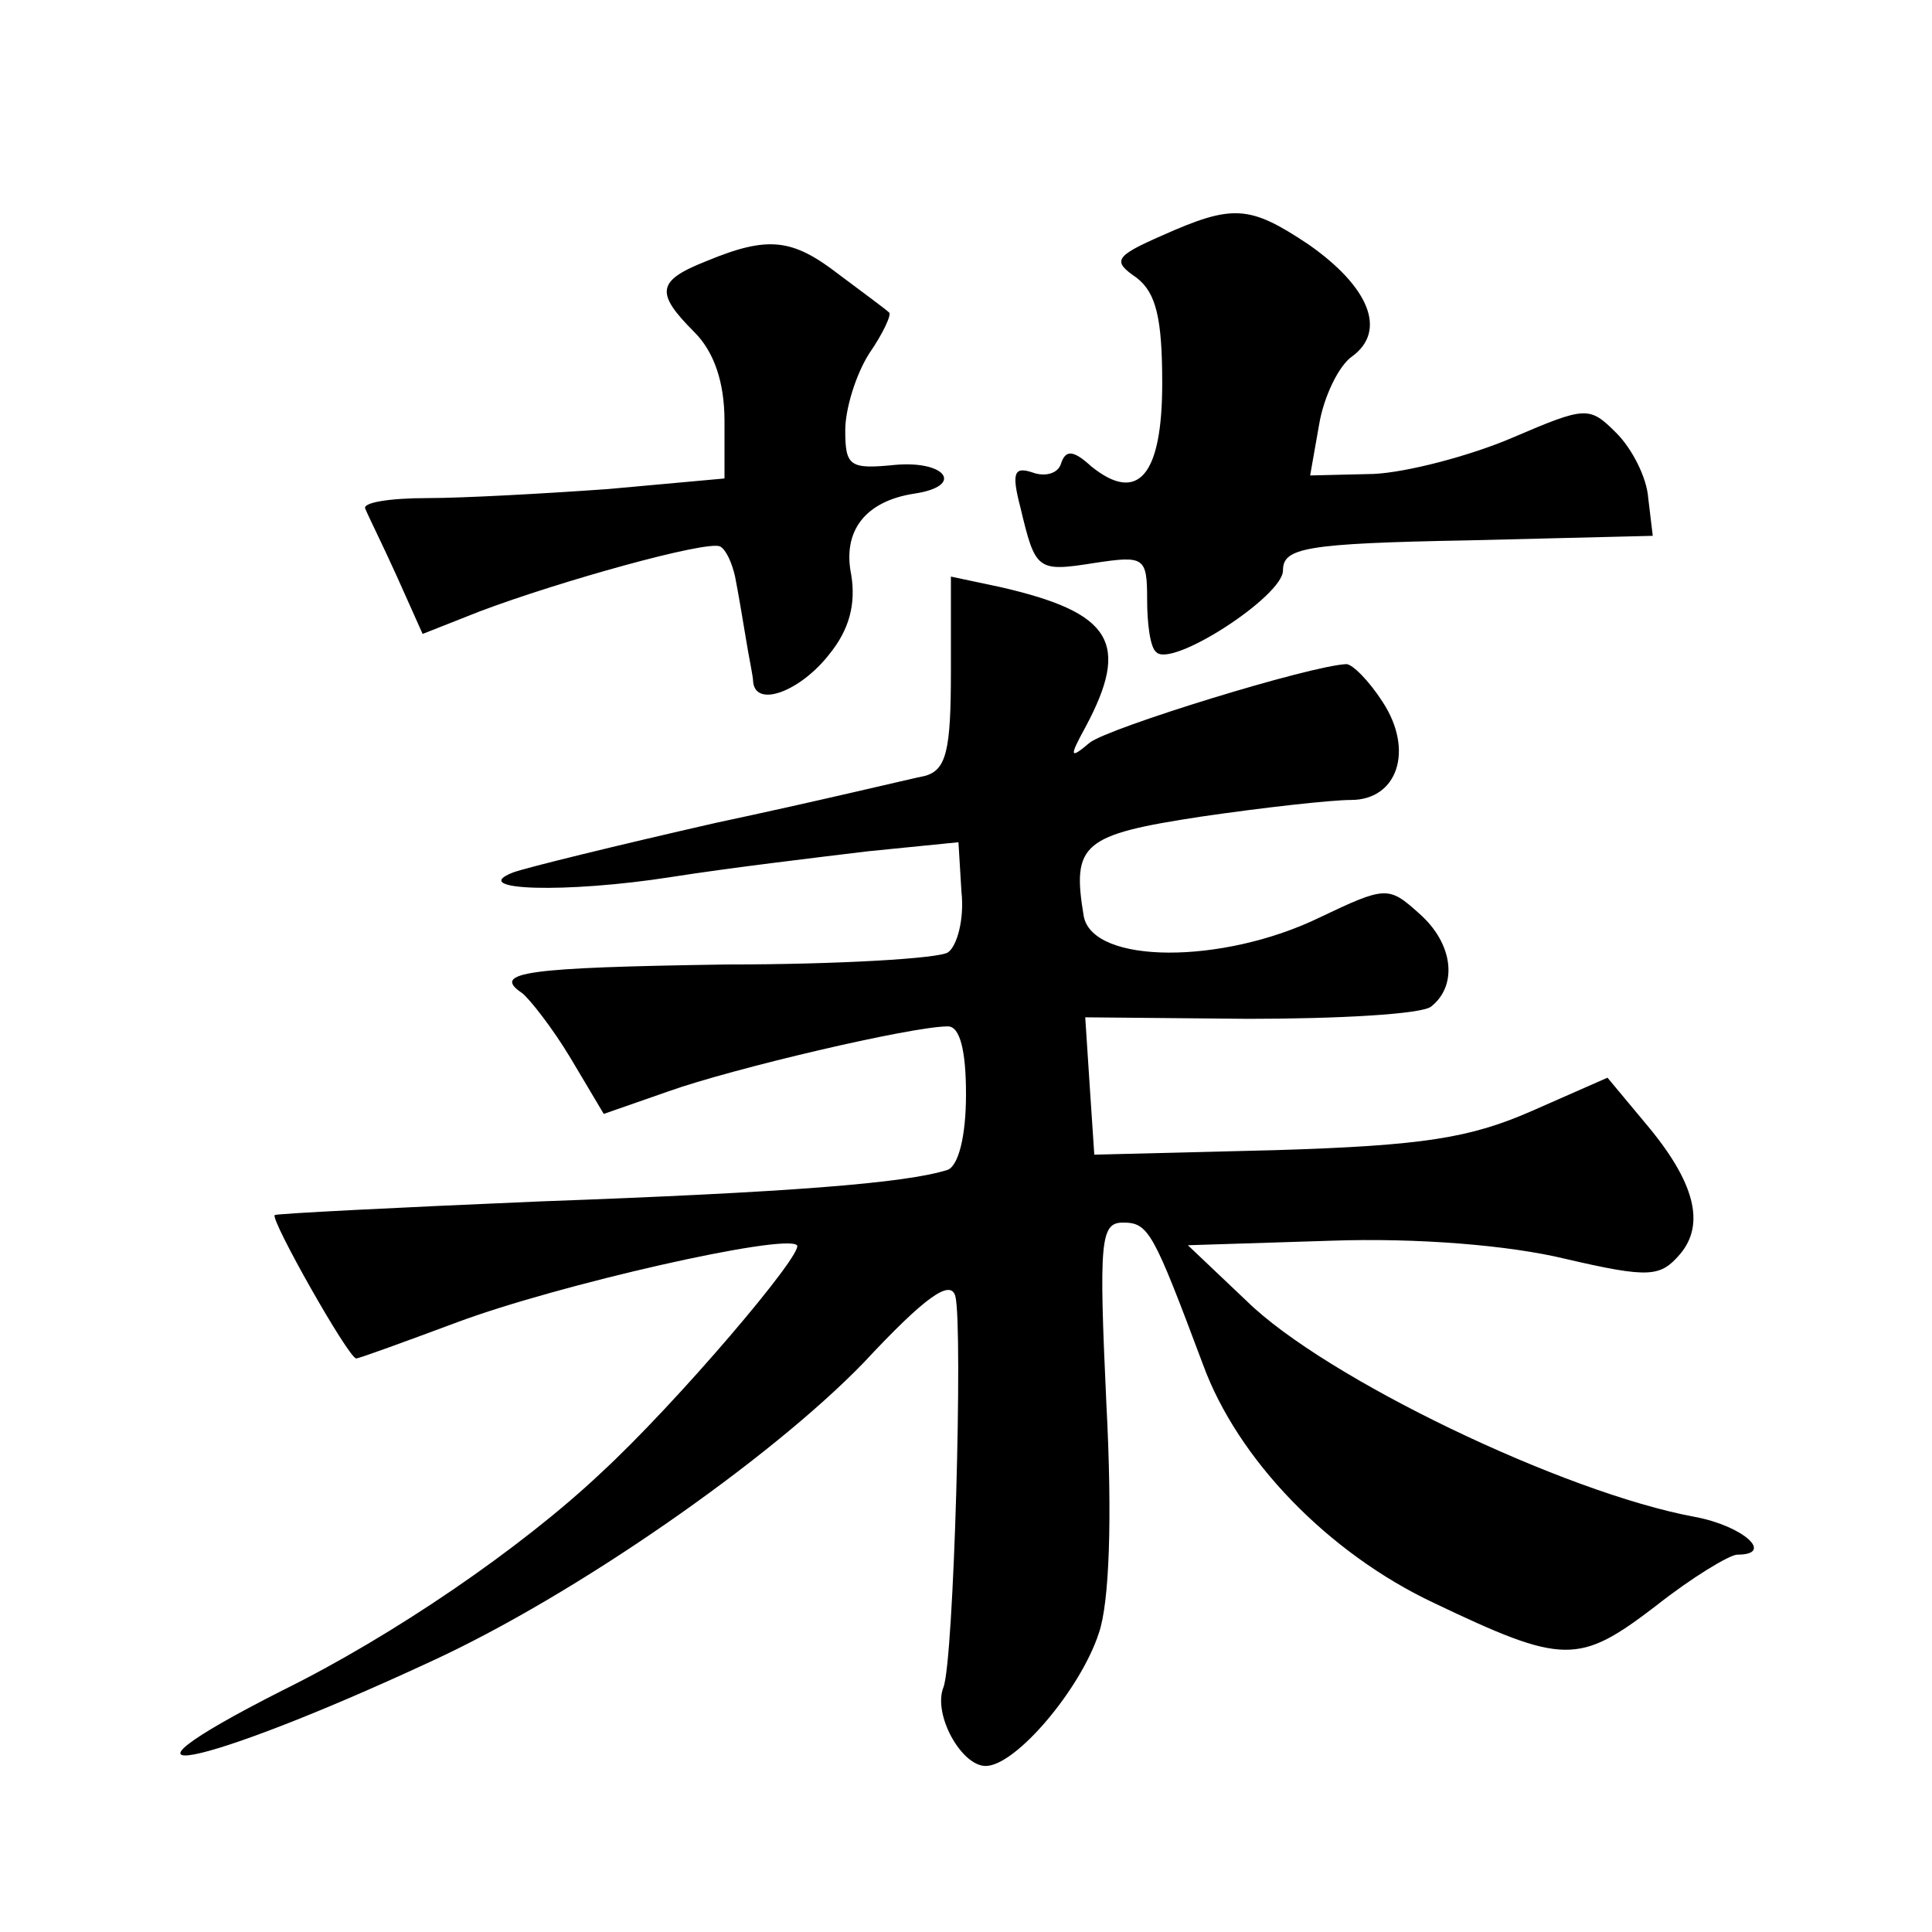 <?xml version="1.0" standalone="no"?>
<!DOCTYPE svg PUBLIC "-//W3C//DTD SVG 20010904//EN"
 "http://www.w3.org/TR/2001/REC-SVG-20010904/DTD/svg10.dtd">
<svg version="1.0" xmlns="http://www.w3.org/2000/svg"
 width="128pt" height="128pt" viewBox="0 0 128 128"
 preserveAspectRatio="xMidYMid meet">
<g transform="translate(0,128) scale(0.1,-0.1)"
fill="#0" stroke="none">
<path d="M770 1124 c-32 -14 -33 -17 -17 -28 13 -10 17 -27 17 -70 0 -61 -16 -80
-47 -55 -12 11 -17 11 -20 2 -2 -7 -11 -9 -19 -6 -12 4 -14 0 -8 -23 10 -42 11
-43 49 -37 33 5 35 4 35 -24 0 -16 2 -32 6 -35 10 -11 84 37 84 54 0 15 14 18 123
20 l122 3 -3 25 c-1 14 -11 33 -21 43 -18 18 -20 18 -69 -3 -28 -12 -70 -23 -92
-24 l-42 -1 6 34 c3 18 13 39 22 45 23 17 11 46 -29 74 -39 26 -50 27 -97 6z M468
1107 c-33 -13 -34 -21 -8 -47 13 -13 20 -33 20 -59 l0 -38 -77 -7 c-42 -3 -96 -6
-120 -6 -25 0 -43 -3 -41 -7 2 -5 12 -25 21 -45 l17 -38 38 15 c53 20 150 47 159
43 4 -2 8 -11 10 -20 2 -10 5 -28 7 -40 2 -13 5 -26 5 -30 2 -17 31 -6 50 18 14
17 18 34 15 53 -6 29 9 49 42 54 33 5 21 22 -13 19 -30 -3 -33 -1 -33 23 0 14 7
37 16 51 9 13 15 26 13 27 -2 2 -17 13 -33 25 -31 24 -47 26 -88 9z M630 835 c0
-52 -3 -65 -17 -69 -10 -2 -72 -17 -138 -31 -66 -15 -127 -30 -135 -33 -31 -12
35 -14 105 -3 38 6 97 13 130 17 l60 6 2 -33 c2 -18 -3 -36 -9 -40 -6 -4 -72 -8
-147 -8 -132 -2 -156 -5 -135 -19 5 -4 20 -23 32 -43 l22 -37 43 15 c42 15 161
43 185 43 8 0 12 -16 12 -45 0 -28 -5 -47 -12 -50 -28 -9 -106 -15 -271 -21 -94
-4 -173 -8 -175 -9 -3 -3 49 -95 54 -95 2 0 32 11 67 24 67 25 217 59 225 51 5
-5 -80 -105 -130 -151 -53 -50 -138 -108 -211 -144 -132 -67 -55 -52 98 19 96 44
225 134 287 198 41 44 58 56 61 44 5 -21 -1 -242 -8 -259 -7 -18 12 -52 28 -52
20 0 63 51 75 88 7 20 9 76 5 152 -5 108 -4 120 11 120 17 0 20 -6 53 -94 23 -63
83 -125 153 -158 86 -41 96 -41 147 -2 24 19 49 34 54 34 25 0 4 19 -28 25 -87
16 -245 92 -297 143 l-39 37 95 3 c57 2 118 -3 155 -12 56 -13 63 -12 76 3 17 20
10 48 -23 87 l-25 30 -50 -22 c-41 -18 -72 -23 -170 -26 l-120 -3 -3 45 -3 46 108
-1 c59 0 114 3 121 8 18 14 15 42 -8 62 -20 18 -22 18 -66 -3 -64 -31 -150 -31
-156 1 -8 48 -1 54 78 66 41 6 86 11 99 11 31 0 42 33 21 65 -9 14 -20 25 -24 25
-24 -1 -157 -42 -170 -52 -13 -11 -14 -10 -3 10 30 56 18 76 -56 93 l-33 7 0 -63z"/>
</g>
</svg>
